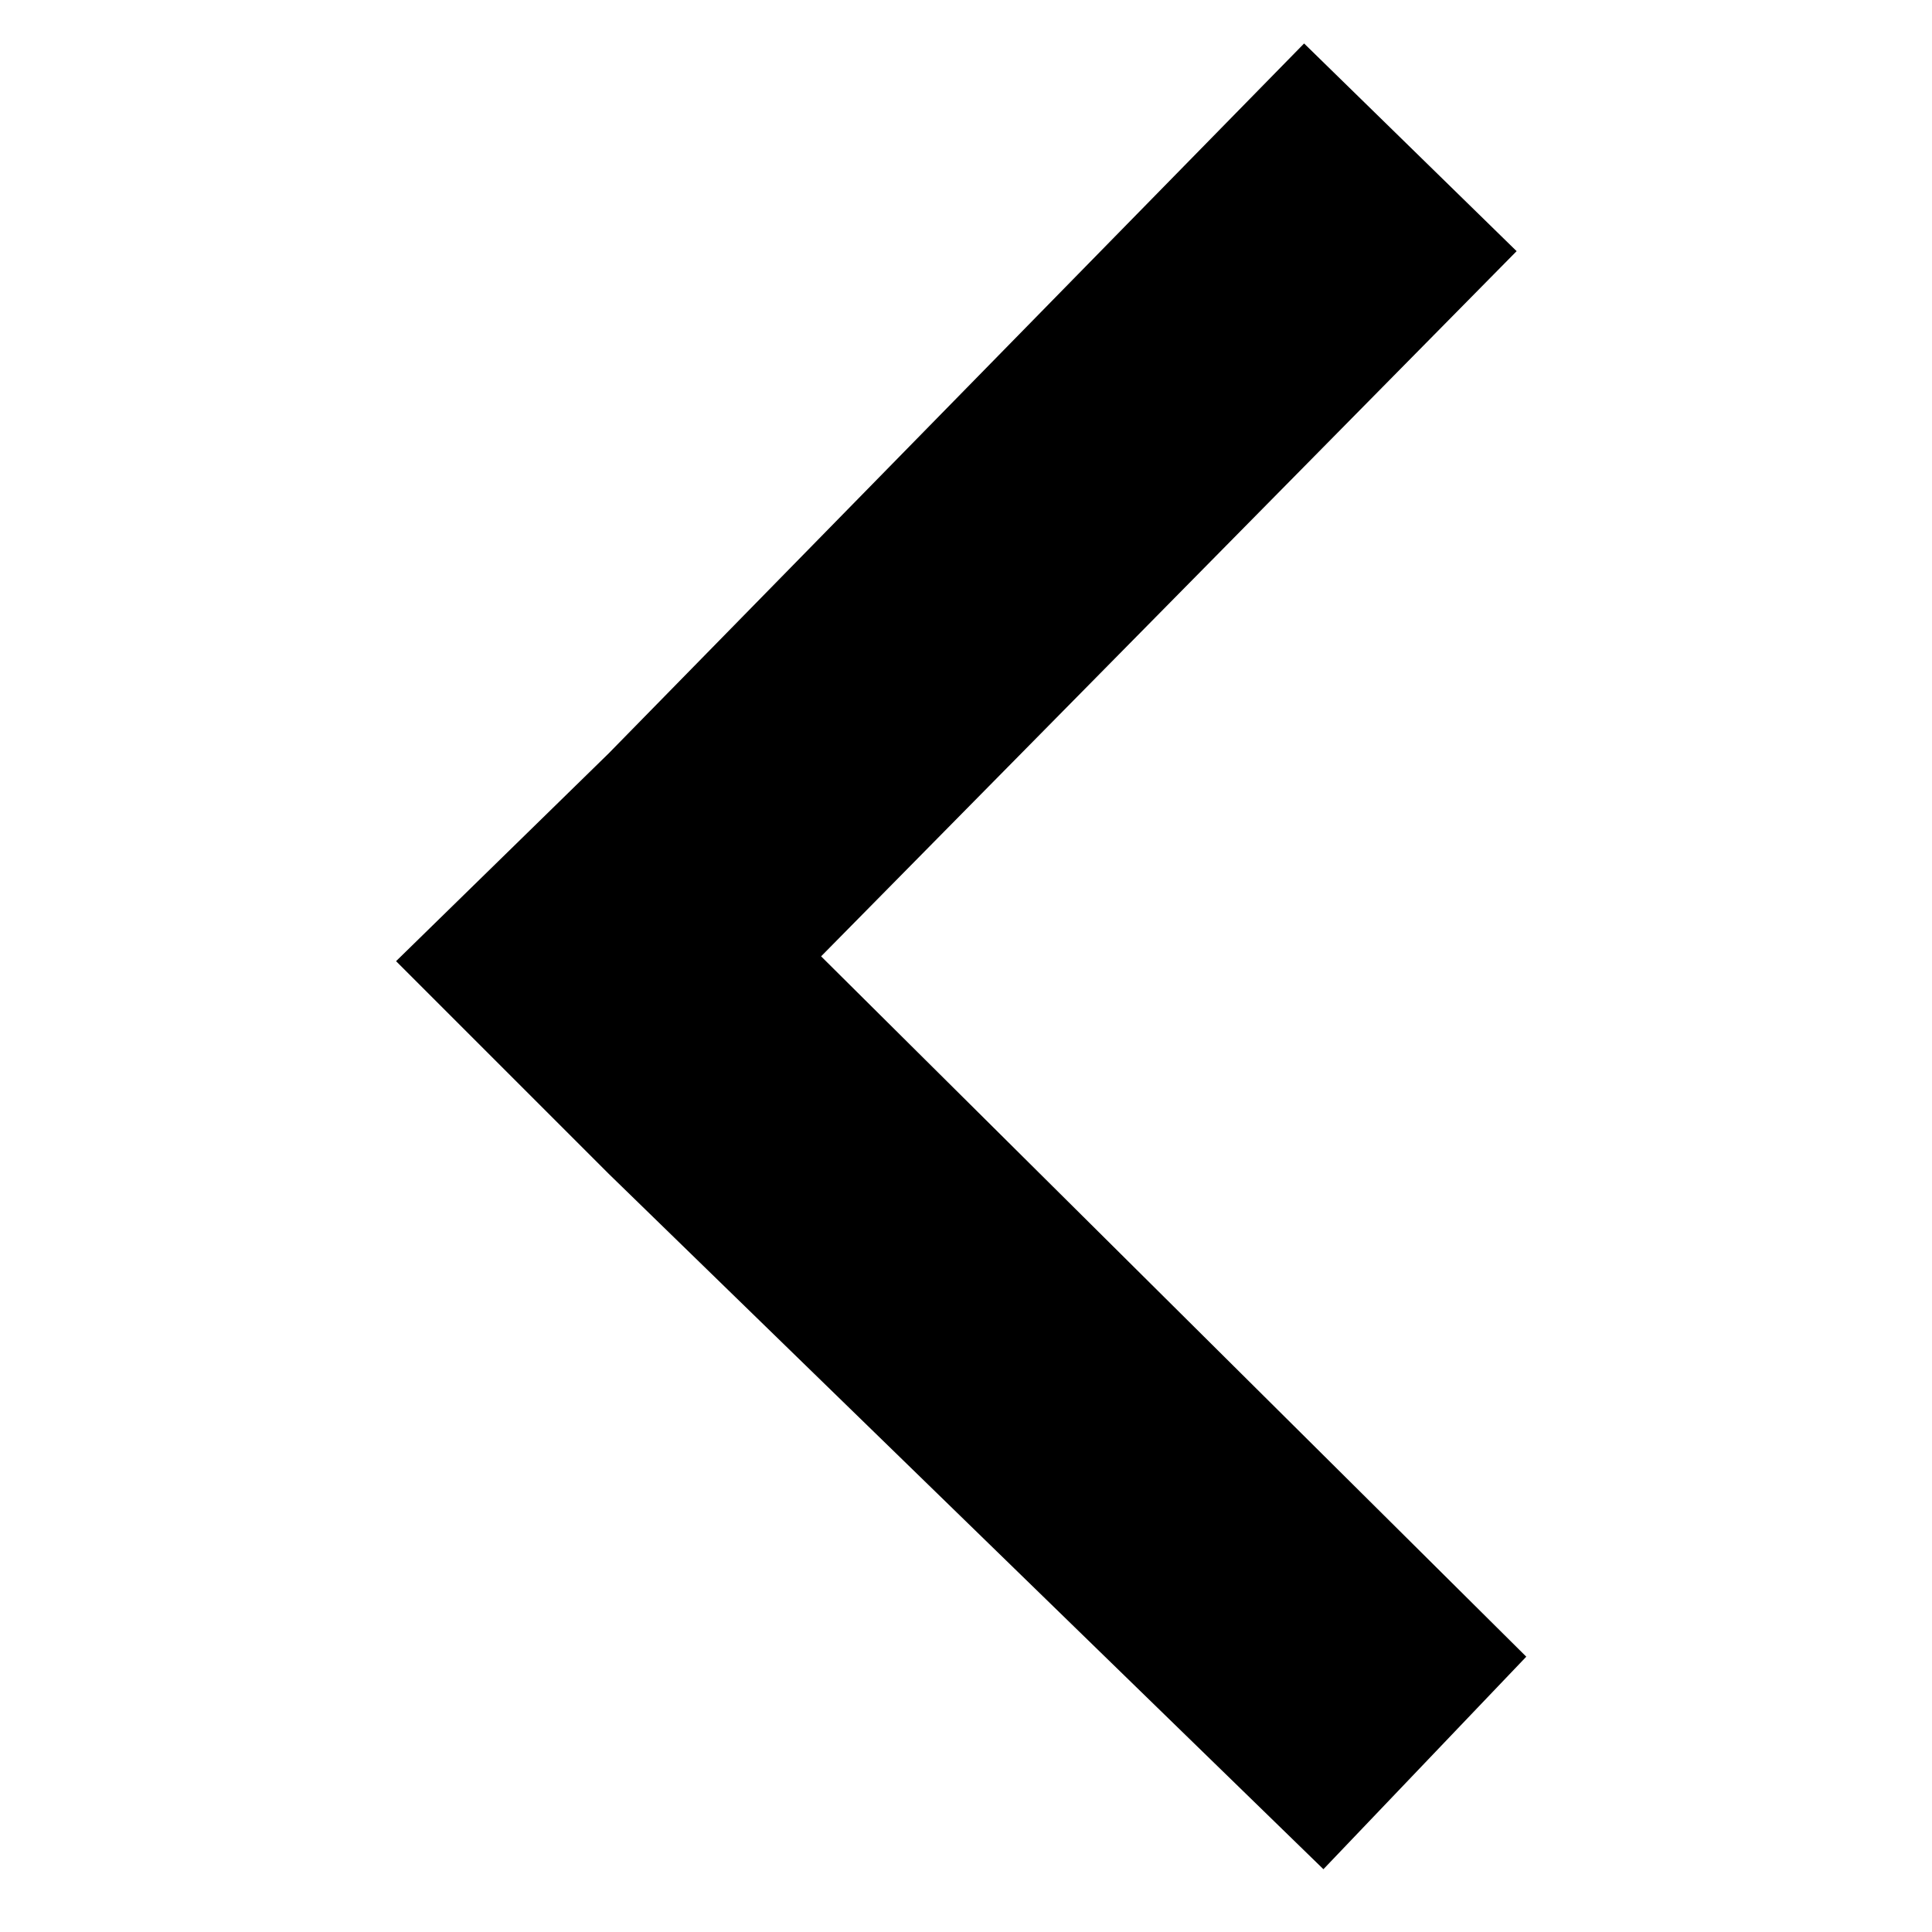<svg version="1.2" xmlns="http://www.w3.org/2000/svg" viewBox="0 0 40 40" width="40" height="40"><style></style><path  d="m27.4 38.7l4.2-4.4-14.6-14.5 14.4-14.6-4.4-4.3-14.4 14.7-4.4 4.3 4.4 4.4 14.8 14.4z"/></svg>